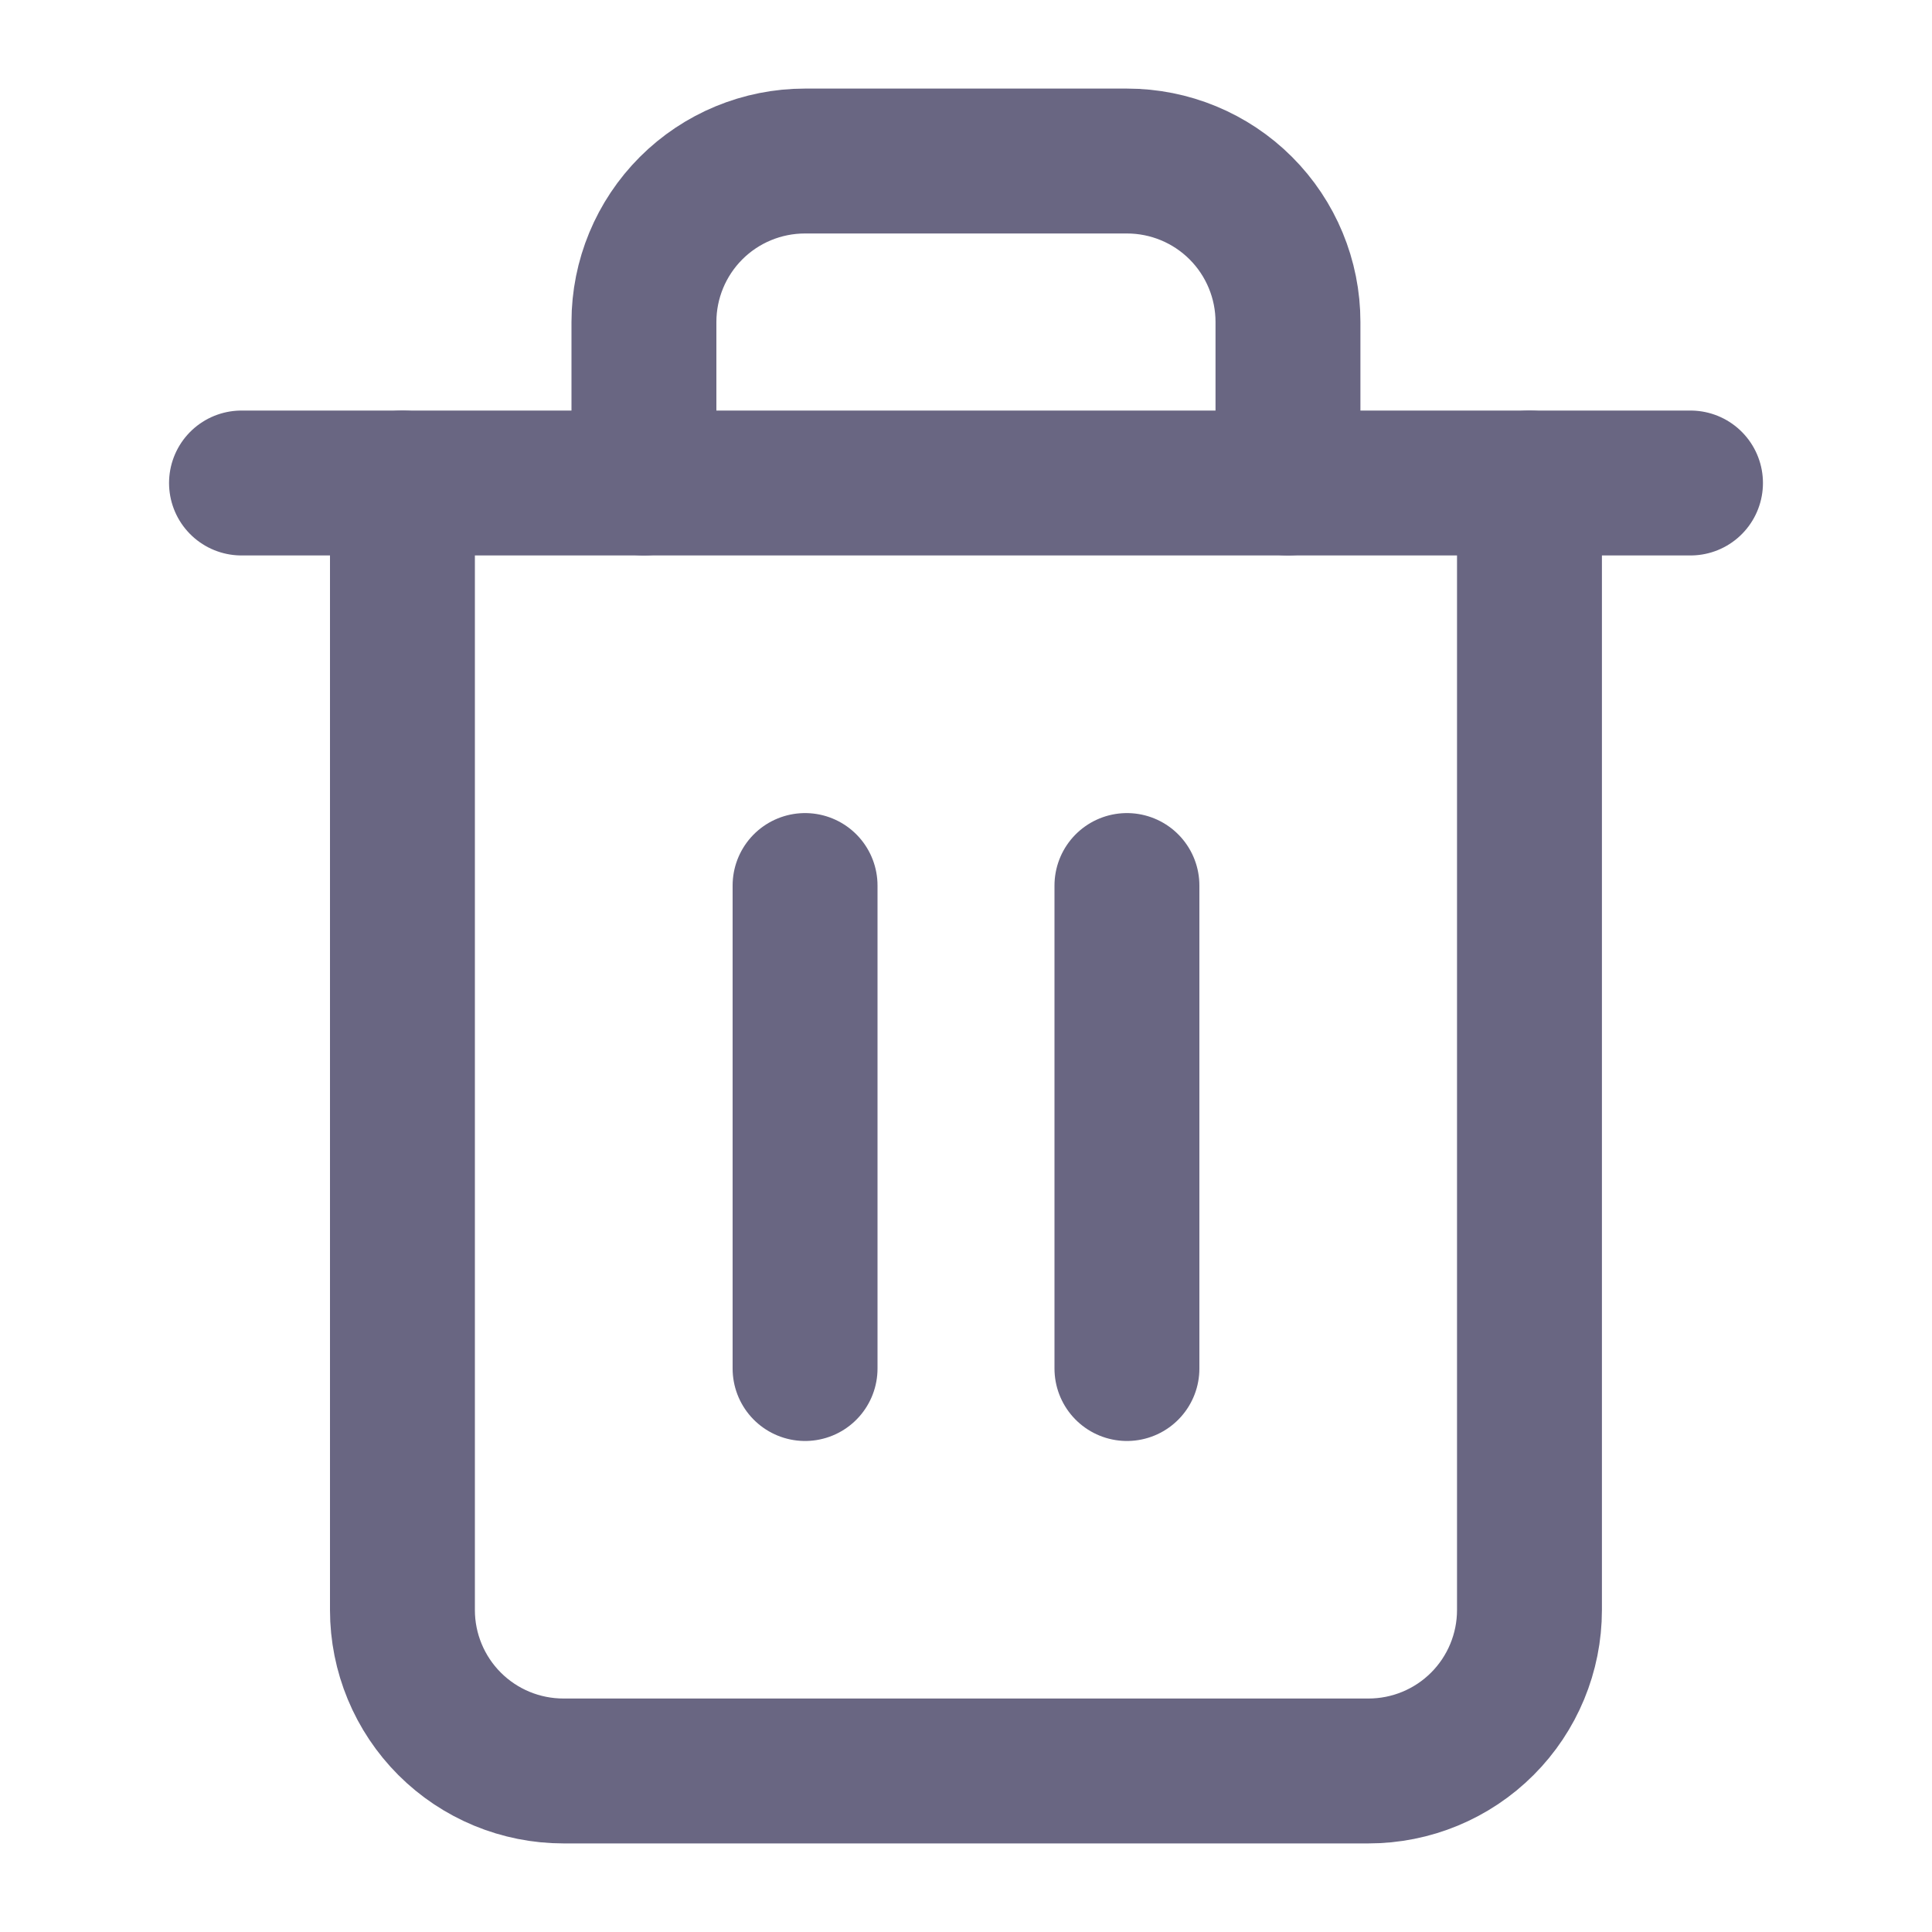 <svg xmlns="http://www.w3.org/2000/svg" width="20" height="20" viewBox="0 0 20 20" fill="none">
  <path d="M8.334 9.167V14.167" stroke="#696682" stroke-width="1.5" stroke-linecap="round" stroke-linejoin="round"/>
  <path d="M11.666 9.167V14.167" stroke="#696682" stroke-width="1.5" stroke-linecap="round" stroke-linejoin="round"/>
  <path d="M15.833 5V16.667C15.833 17.109 15.657 17.533 15.345 17.845C15.032 18.158 14.608 18.333 14.166 18.333H5.833C5.391 18.333 4.967 18.158 4.654 17.845C4.342 17.533 4.166 17.109 4.166 16.667V5" stroke="#696682" stroke-width="1.5" stroke-linecap="round" stroke-linejoin="round"/>
  <path d="M2.5 5H17.5" stroke="#696682" stroke-width="1.5" stroke-linecap="round" stroke-linejoin="round"/>
  <path d="M6.666 5V3.333C6.666 2.891 6.842 2.467 7.154 2.155C7.467 1.842 7.891 1.667 8.333 1.667H11.666C12.108 1.667 12.532 1.842 12.845 2.155C13.157 2.467 13.333 2.891 13.333 3.333V5" stroke="#696682" stroke-width="1.5" stroke-linecap="round" stroke-linejoin="round"/>
</svg>